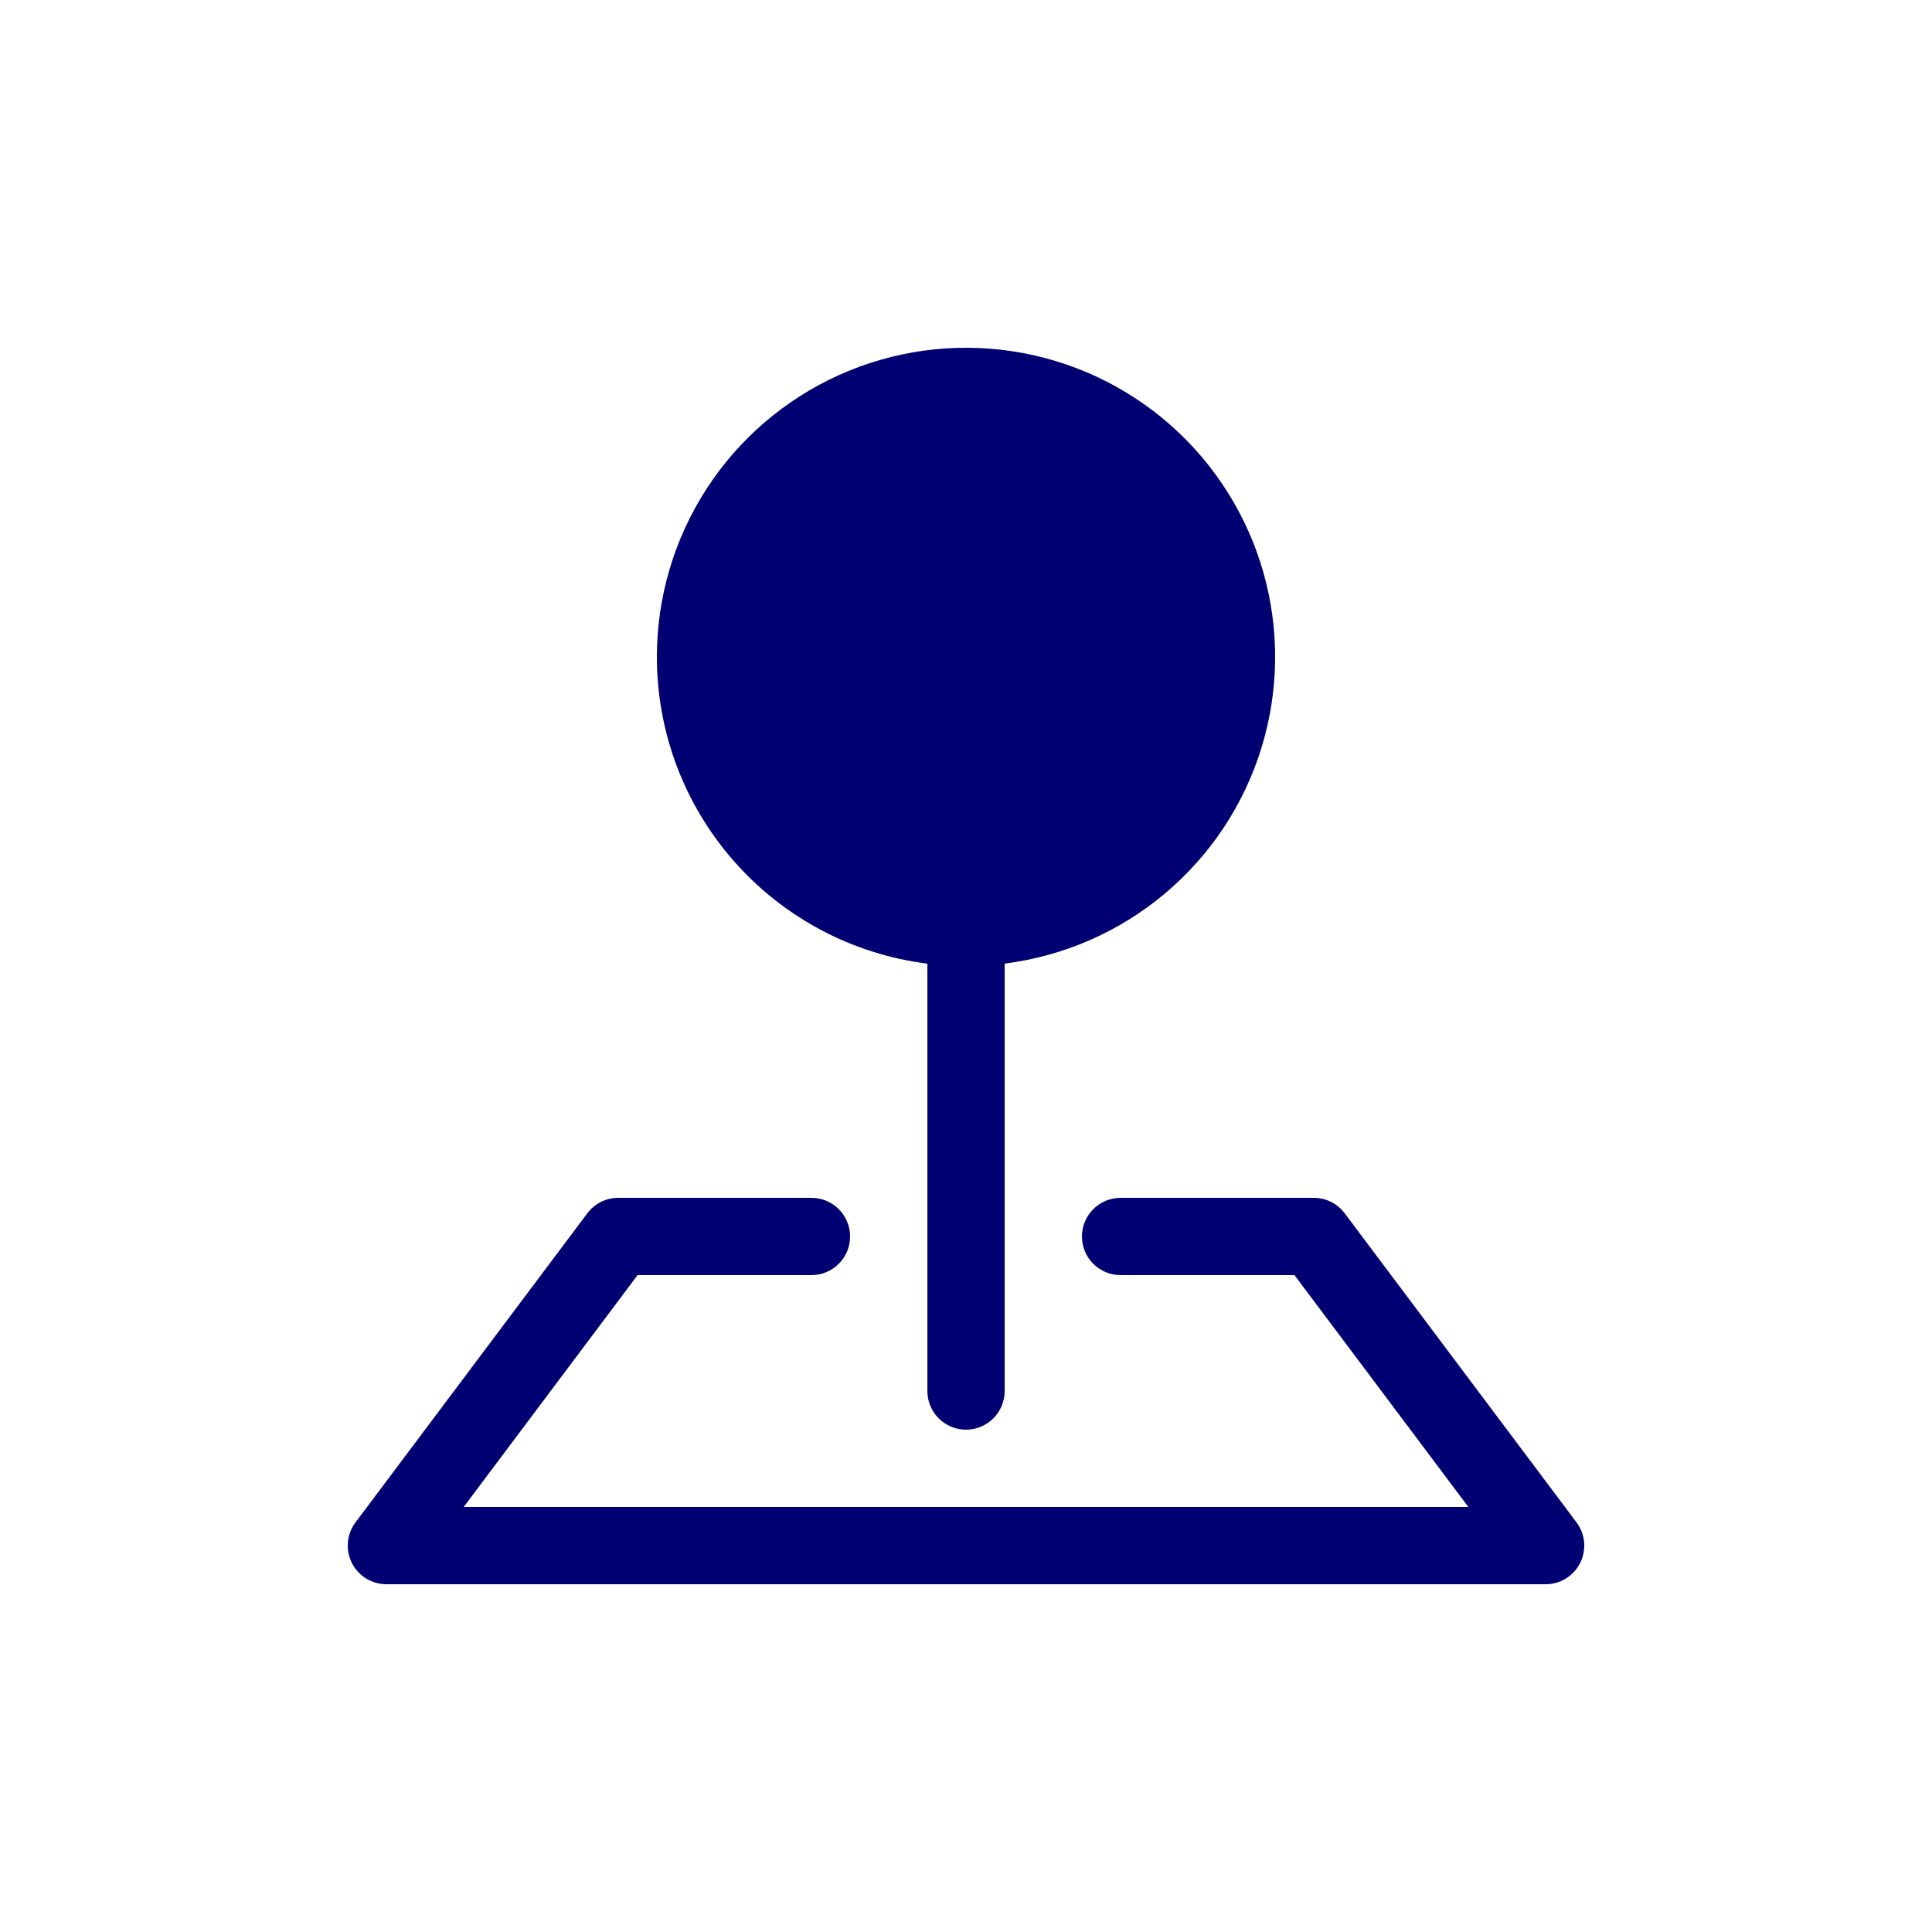 <?xml version="1.0" encoding="UTF-8"?> <svg xmlns="http://www.w3.org/2000/svg" width="500" height="500" viewBox="0 0 500 500" fill="none"> <path fill-rule="evenodd" clip-rule="evenodd" d="M152.001 313.998C152.933 312.756 154.141 311.748 155.529 311.054C156.918 310.36 158.449 309.998 160.002 309.998H210.003C212.655 309.998 215.199 311.052 217.074 312.927C218.949 314.802 220.003 317.346 220.003 319.998C220.003 322.651 218.949 325.194 217.074 327.07C215.199 328.945 212.655 329.999 210.003 329.999H165.002L120.001 390H380.007L335.006 329.999H290.005C287.352 329.999 284.809 328.945 282.933 327.07C281.058 325.194 280.004 322.651 280.004 319.998C280.004 317.346 281.058 314.802 282.933 312.927C284.809 311.052 287.352 309.998 290.005 309.998H340.006C341.558 309.998 343.089 310.36 344.478 311.054C345.867 311.748 347.074 312.756 348.006 313.998L408.007 394C409.122 395.486 409.8 397.252 409.967 399.102C410.134 400.952 409.782 402.811 408.952 404.472C408.121 406.133 406.844 407.53 405.265 408.507C403.685 409.483 401.864 410 400.007 410H100C98.143 410 96.323 409.483 94.743 408.507C93.163 407.53 91.886 406.133 91.056 404.472C90.225 402.811 89.874 400.952 90.04 399.102C90.207 397.252 90.886 395.486 92 394L152.001 313.998Z" fill="#000072"></path> <path fill-rule="evenodd" clip-rule="evenodd" d="M170.002 169.994C170.003 154.599 174.447 139.53 182.8 126.597C191.153 113.664 203.06 103.416 217.093 97.083C231.126 90.749 246.688 88.6 261.912 90.891C277.137 93.183 291.376 99.819 302.923 110.003C314.469 120.187 322.832 133.486 327.007 148.305C331.183 163.124 330.993 178.833 326.462 193.547C321.931 208.261 313.251 221.355 301.463 231.258C289.674 241.161 275.279 247.452 260.004 249.376V359.999C260.004 362.651 258.95 365.195 257.075 367.07C255.2 368.946 252.656 369.999 250.004 369.999C247.351 369.999 244.808 368.946 242.932 367.07C241.057 365.195 240.003 362.651 240.003 359.999V249.396C220.662 246.96 202.876 237.545 189.987 222.92C177.097 208.296 169.99 189.488 170.002 169.994Z" fill="#000072"></path> </svg> 